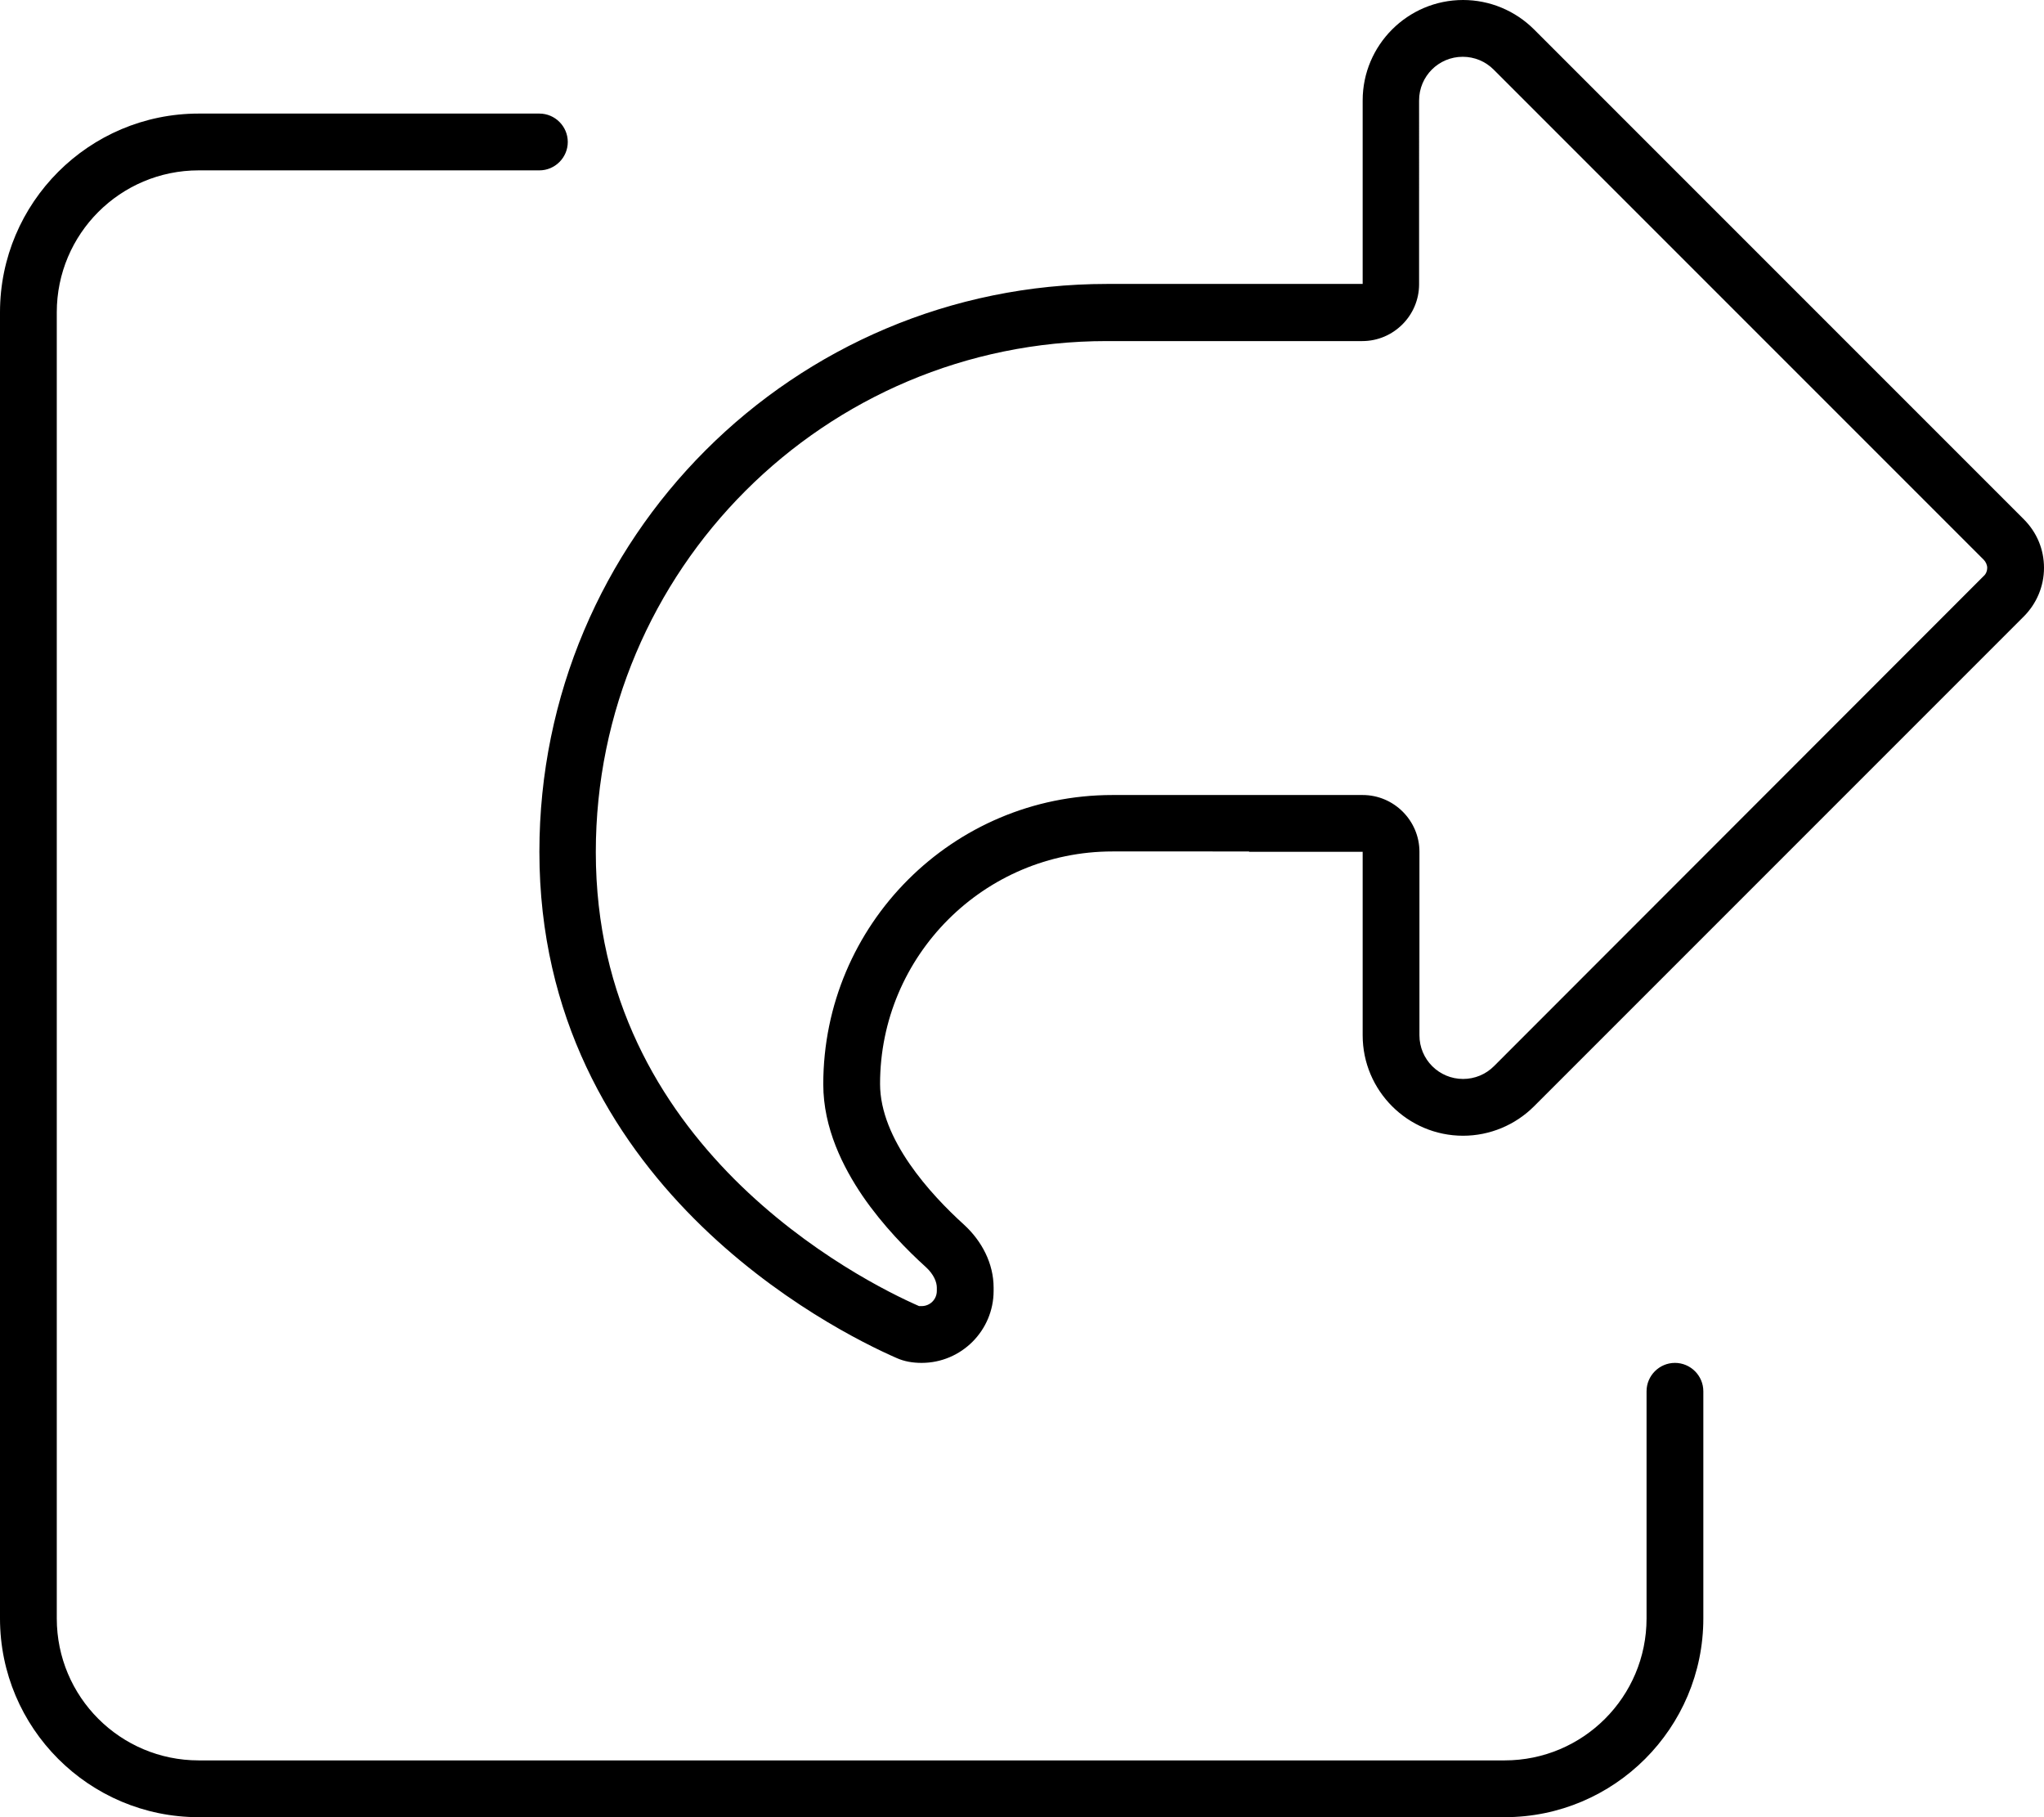 <svg xmlns="http://www.w3.org/2000/svg" viewBox="0 0 576 512"><!--! Font Awesome Pro 6.4.2 by @fontawesome - https://fontawesome.com License - https://fontawesome.com/license (Commercial License) Copyright 2023 Fonticons, Inc. --><path d="M400 240c0-8.8-7.2-16-16-16H352 313.5c-45 0-81.5 36.5-81.5 81.5c0 12.4 5.6 23.4 11.1 31.5c5.7 8.3 12.6 15.3 17.8 20c2.3 2.1 3.1 4.3 3.1 5.8v.9c0 2.4-1.9 4.3-4.3 4.3c-.3 0-.5 0-.6 0l-.1 0 0 0c-8-3.5-31.1-14.8-52.1-35.8c-20.7-20.8-39-50.6-39-92.1c0-79.5 64.5-144 144-144h72c8.8 0 16-7.2 16-16V28.3c0-6.8 5.5-12.3 12.3-12.3c3.3 0 6.4 1.3 8.7 3.6L559 157.7c.6 .6 1 1.5 1 2.3s-.3 1.7-1 2.3L421 300.4c-2.3 2.3-5.4 3.6-8.7 3.6c-6.8 0-12.3-5.5-12.3-12.3V240zm-48 0h16 16v16 35.7c0 15.6 12.7 28.3 28.3 28.3c7.5 0 14.7-3 20-8.3L570.3 173.7c3.6-3.6 5.7-8.5 5.7-13.7s-2-10-5.7-13.7L432.3 8.3C427 3 419.8 0 412.3 0C396.7 0 384 12.7 384 28.3V64 80H368 312c-88.4 0-160 71.6-160 160c0 93.4 82.8 134.8 100.6 142.6c2.2 1 4.6 1.4 7.1 1.4c11.2 0 20.3-9.1 20.3-20.3v-.9c0-6.8-3.3-13.1-8.3-17.7c-9.5-8.6-23.7-24.1-23.7-39.7c0-36.1 29.3-65.5 65.5-65.5H352zM56 32C25.1 32 0 57.1 0 88V456c0 30.9 25.1 56 56 56H424c30.9 0 56-25.1 56-56V392c0-4.4-3.6-8-8-8s-8 3.6-8 8v64c0 22.1-17.9 40-40 40H56c-22.1 0-40-17.9-40-40V88c0-22.1 17.9-40 40-40h96c4.4 0 8-3.6 8-8s-3.6-8-8-8H56z"/></svg>